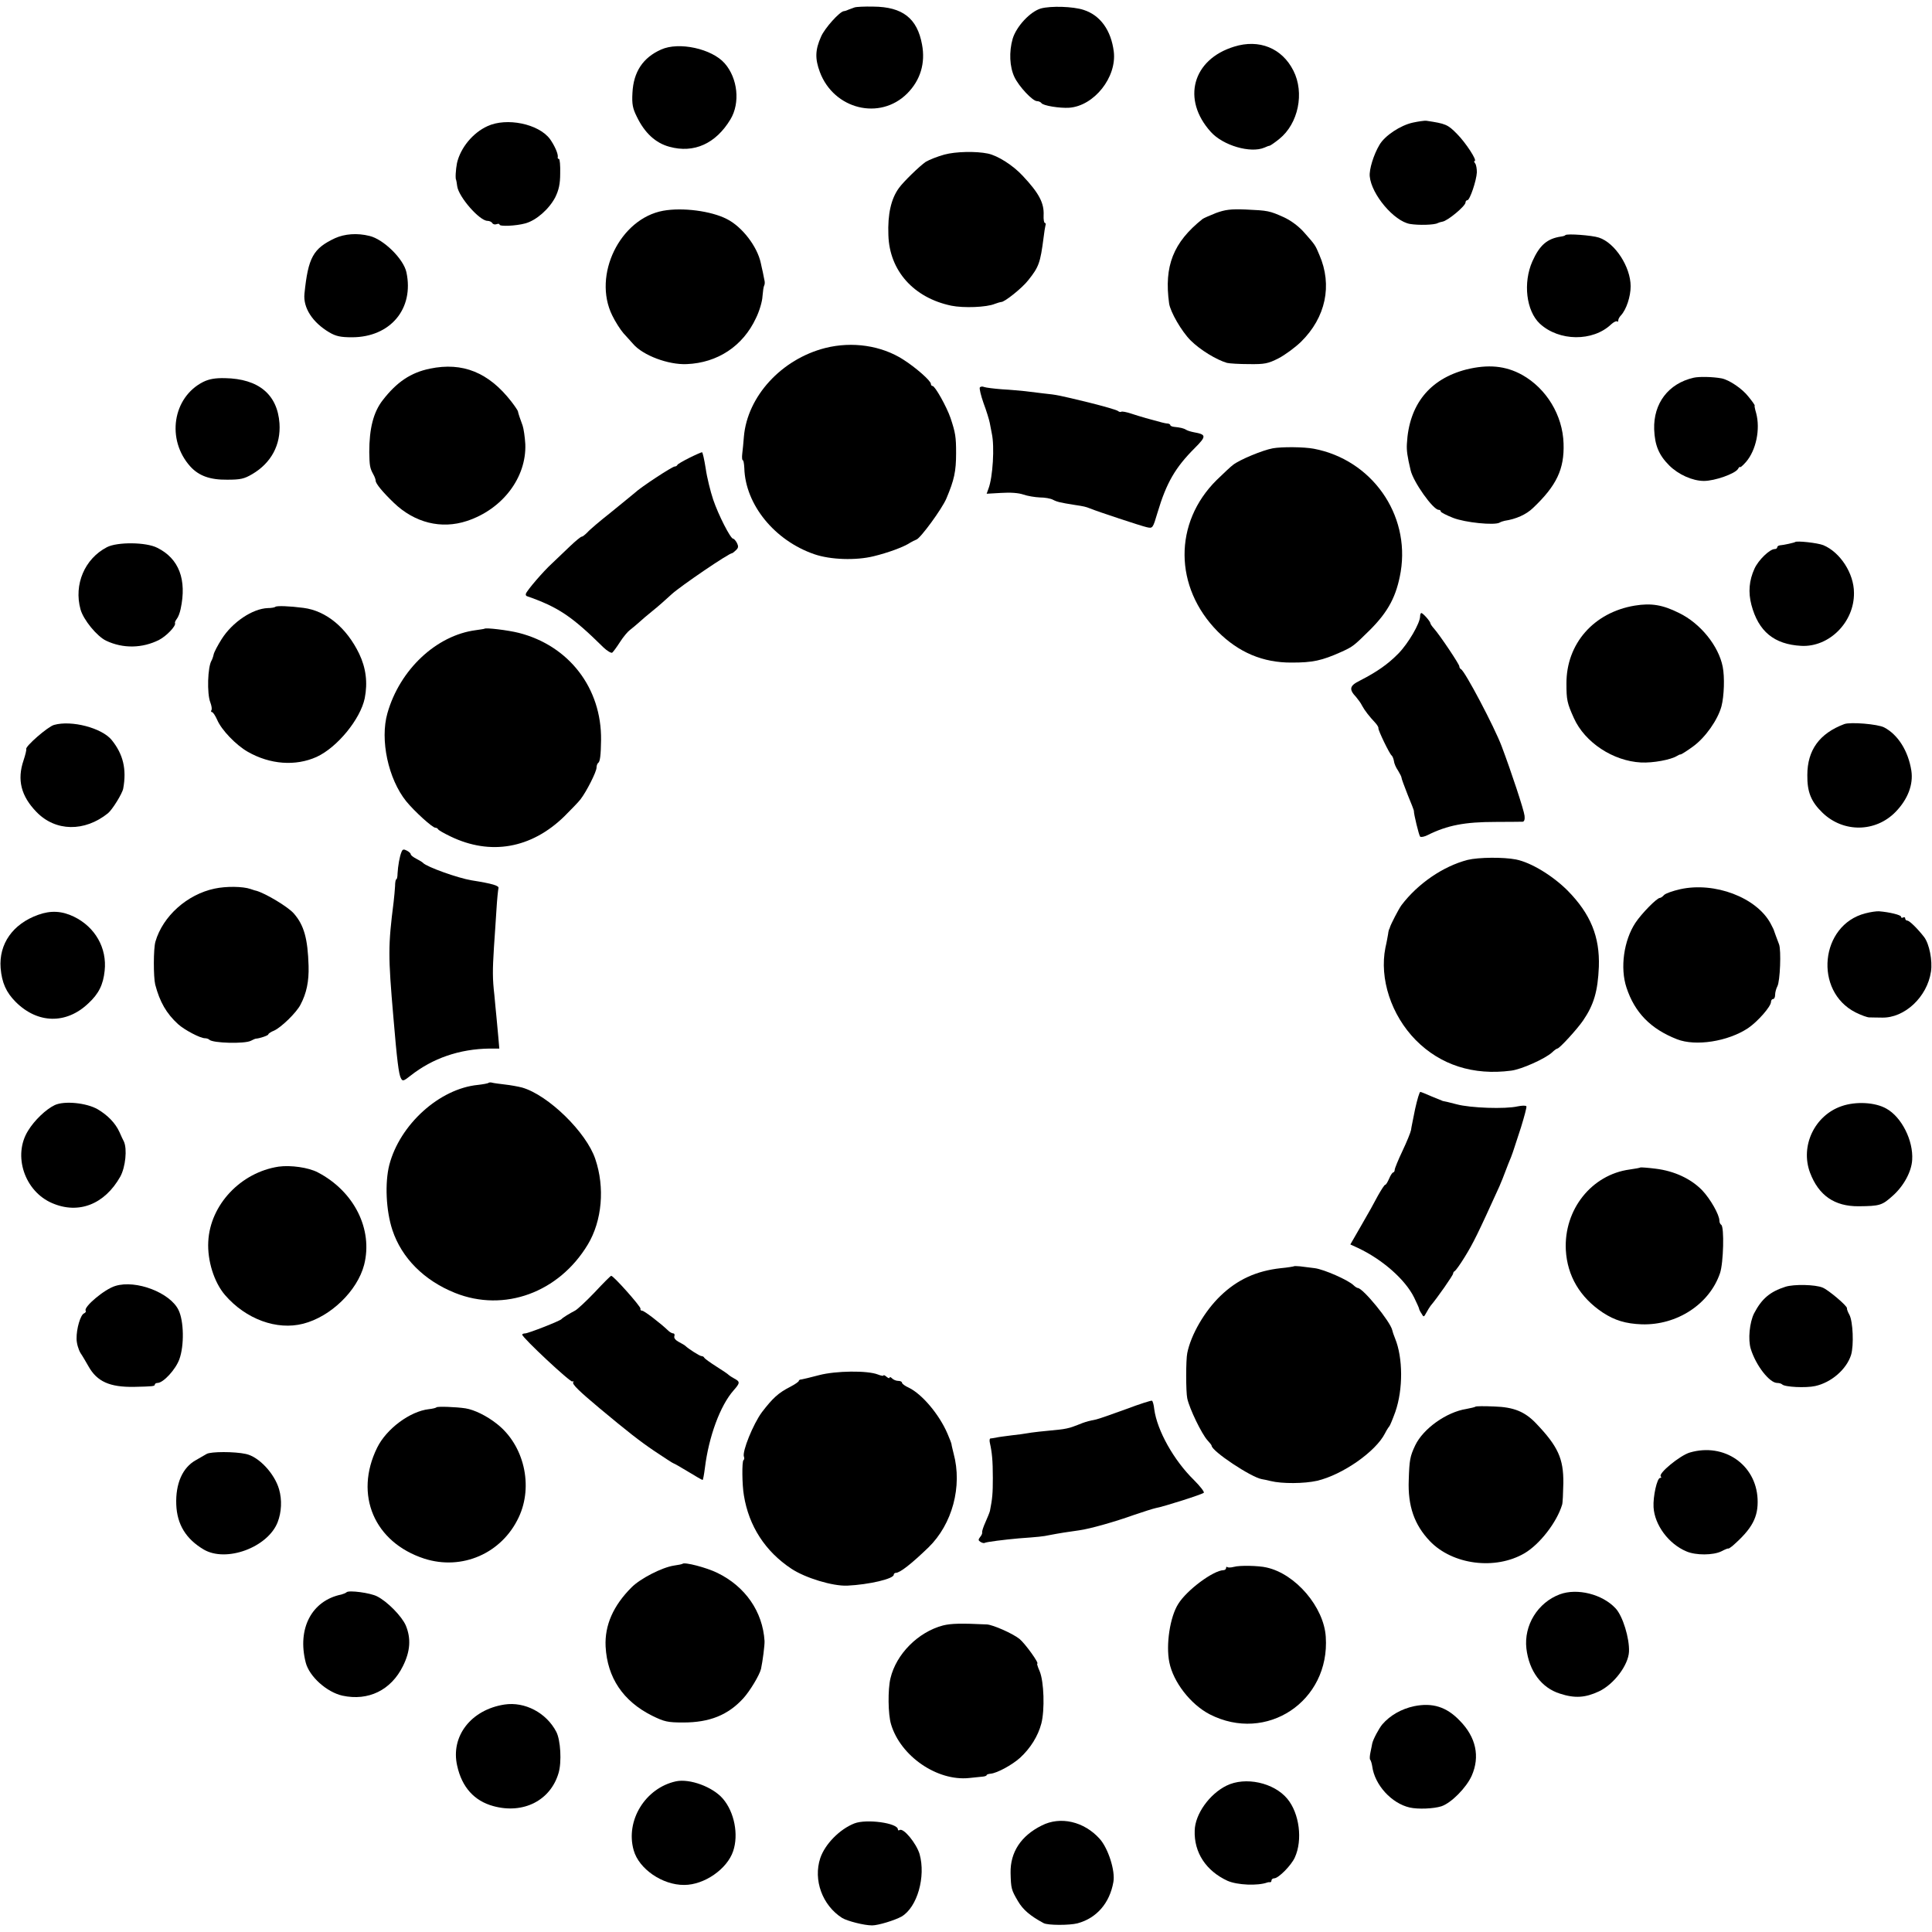 <?xml version="1.0" standalone="no"?>
<!DOCTYPE svg PUBLIC "-//W3C//DTD SVG 20010904//EN"
 "http://www.w3.org/TR/2001/REC-SVG-20010904/DTD/svg10.dtd">
<svg version="1.0" xmlns="http://www.w3.org/2000/svg"
 width="936pt" height="936pt" viewBox="0 0 936 936"
 preserveAspectRatio="xMidYMid meet">
<g transform="translate(0,936) scale(0.1,-0.1)"
fill="#000000" stroke="none">
<path d="M4140 9324 c-8 -3 -22 -8 -30 -11 -8 -4 -18 -7 -22 -7 -21 -3 -92
-82 -110 -123 -29 -65 -30 -107 -6 -172 68 -181 291 -236 423 -104 64 64 89
147 72 237 -23 127 -94 183 -236 184 -42 1 -83 -1 -91 -4z"/>
<path d="M5043 9319 c-52 -15 -119 -87 -137 -147 -18 -63 -15 -136 9 -186 22
-46 88 -116 109 -116 8 0 17 -4 21 -9 7 -13 90 -26 135 -23 121 9 231 148 216
272 -13 103 -65 176 -146 202 -51 17 -159 20 -207 7z"/>
<path d="M5979 9134 c-202 -62 -255 -256 -113 -413 59 -66 193 -105 260 -76
10 5 22 9 25 9 4 1 25 15 47 33 92 74 123 223 68 331 -55 109 -166 154 -287
116z"/>
<path d="M3203 9120 c-88 -39 -134 -108 -139 -210 -3 -54 1 -75 21 -115 38
-79 91 -128 158 -146 119 -33 225 15 296 133 48 80 35 199 -28 271 -62 71
-222 106 -308 67z"/>
<path d="M6845 8766 c-60 -13 -136 -63 -162 -108 -28 -47 -50 -118 -47 -152 8
-88 118 -218 195 -231 41 -7 118 -5 134 4 6 3 16 6 23 7 26 4 112 76 112 93 0
6 4 11 9 11 12 0 44 95 46 135 0 17 -3 36 -8 43 -5 6 -7 12 -3 12 15 0 -43 89
-85 131 -45 46 -55 50 -149 64 -8 1 -37 -3 -65 -9z"/>
<path d="M2362 8749 c-71 -32 -131 -105 -148 -179 -6 -31 -9 -76 -4 -82 1 -2
3 -15 5 -30 7 -52 108 -168 147 -168 9 0 20 -5 23 -11 4 -6 13 -8 21 -5 8 3
14 2 14 -2 0 -10 79 -7 126 6 53 15 114 69 144 126 17 35 24 64 24 116 1 39
-2 70 -6 70 -4 0 -7 3 -6 8 4 14 -15 57 -38 89 -55 73 -209 105 -302 62z"/>
<path d="M4575 8611 c-33 -9 -73 -25 -90 -35 -28 -19 -108 -96 -130 -127 -38
-52 -55 -127 -51 -228 5 -173 123 -304 305 -342 59 -12 171 -8 211 9 14 5 27
9 30 9 14 -3 103 68 132 106 51 64 58 83 74 207 3 25 7 51 9 58 3 6 1 12 -3
12 -4 0 -7 17 -6 37 3 59 -22 107 -101 191 -47 51 -121 98 -169 108 -58 12
-156 10 -211 -5z"/>
<path d="M3213 8339 c-209 -38 -343 -312 -247 -507 15 -31 40 -70 55 -87 15
-16 36 -40 46 -51 48 -56 171 -102 260 -98 149 6 272 87 335 222 17 34 31 82
32 106 2 23 5 47 8 52 3 5 4 16 2 24 -2 8 -5 26 -8 40 -3 14 -8 34 -10 45 -17
81 -91 177 -165 214 -76 39 -214 57 -308 40z"/>
<path d="M5891 8328 c-30 -12 -60 -25 -65 -29 -142 -113 -187 -228 -162 -409
6 -41 60 -135 104 -179 46 -46 125 -94 176 -109 11 -3 60 -6 107 -6 75 -1 92
2 143 28 31 16 80 52 109 80 120 118 153 274 89 421 -20 48 -20 48 -73 108
-26 30 -64 58 -98 74 -71 32 -78 33 -186 38 -73 3 -100 -1 -144 -17z"/>
<path d="M1623 8206 c-106 -50 -130 -93 -148 -269 -7 -68 39 -139 120 -187 32
-19 55 -24 110 -24 186 0 302 138 264 315 -14 65 -111 160 -179 176 -60 15
-120 10 -167 -11z"/>
<path d="M7584 8221 c-2 -3 -12 -6 -21 -7 -68 -10 -104 -42 -139 -120 -46
-104 -30 -240 36 -302 93 -86 257 -88 346 -3 12 11 25 17 28 14 3 -4 6 -1 6 5
0 6 6 17 13 24 26 28 47 91 47 141 0 94 -76 211 -154 236 -33 11 -154 20 -162
12z"/>
<path d="M3998 7674 c-212 -54 -377 -234 -394 -429 -2 -29 -6 -66 -8 -83 -2
-18 -1 -32 3 -32 3 0 6 -17 7 -38 5 -177 147 -351 339 -417 78 -27 201 -31
287 -10 70 17 147 45 178 66 8 5 22 12 30 15 20 7 124 149 145 199 38 90 47
131 47 220 0 78 -3 98 -27 170 -19 55 -75 155 -87 155 -5 0 -8 5 -8 10 0 15
-74 80 -134 118 -106 68 -247 89 -378 56z"/>
<path d="M2083 7574 c-93 -19 -161 -65 -229 -153 -45 -58 -65 -137 -65 -251 1
-65 3 -78 19 -107 7 -12 12 -26 12 -32 0 -14 34 -55 88 -107 101 -97 230 -129
354 -88 173 57 289 211 283 372 -2 35 -8 75 -13 90 -12 32 -21 59 -23 70 -1 4
-15 25 -32 47 -109 140 -235 192 -394 159z"/>
<path d="M7104 7570 c-178 -46 -278 -170 -288 -360 -2 -32 2 -61 18 -128 13
-57 109 -192 136 -192 6 0 10 -3 10 -8 0 -4 27 -18 60 -31 59 -23 200 -37 225
-23 6 4 17 7 25 9 54 8 104 30 137 62 115 109 152 189 148 312 -4 137 -83 267
-201 333 -80 44 -164 52 -270 26z"/>
<path d="M8205 7530 c-122 -28 -195 -124 -191 -250 3 -78 23 -125 73 -175 44
-44 113 -75 168 -75 53 0 151 35 165 58 5 9 10 13 10 9 0 -4 13 7 29 25 49 57
70 159 49 237 -6 20 -9 36 -7 36 2 1 -11 20 -30 43 -30 39 -94 82 -131 89 -44
8 -109 9 -135 3z"/>
<path d="M985 7510 c-149 -75 -180 -280 -63 -410 41 -45 95 -65 179 -64 64 0
82 4 121 27 92 54 139 142 132 246 -10 140 -101 216 -264 219 -47 1 -76 -4
-105 -18z"/>
<path d="M4747 7483 c-3 -5 5 -39 18 -76 14 -37 27 -80 30 -95 3 -15 7 -38 10
-52 14 -63 5 -212 -16 -267 l-9 -25 70 4 c46 3 85 0 108 -8 20 -7 56 -13 80
-14 24 0 52 -5 63 -11 21 -11 36 -14 104 -25 47 -7 55 -9 75 -17 39 -16 248
-85 275 -91 30 -7 30 -6 53 71 43 144 86 218 180 312 58 58 57 66 -5 77 -15 3
-31 8 -37 12 -11 7 -28 11 -58 14 -10 1 -18 5 -18 8 0 4 -6 7 -12 8 -7 0 -20
3 -28 5 -50 13 -111 30 -149 43 -24 8 -46 12 -49 9 -3 -2 -10 -1 -16 4 -6 5
-69 23 -141 41 -149 36 -153 37 -220 44 -27 3 -68 8 -90 11 -22 2 -72 7 -111
9 -39 3 -78 8 -86 11 -9 4 -18 2 -21 -2z"/>
<path d="M6166 7188 c-49 -9 -160 -55 -192 -80 -10 -7 -45 -40 -79 -73 -210
-207 -208 -520 5 -735 101 -101 219 -151 358 -150 102 0 145 9 241 52 55 25
60 29 138 106 90 90 129 165 149 282 46 279 -141 543 -421 596 -48 9 -154 10
-199 2z"/>
<path d="M3340 7142 c-30 -15 -56 -30 -58 -34 -2 -5 -8 -8 -13 -8 -12 0 -166
-101 -194 -128 -11 -9 -63 -52 -115 -94 -52 -41 -104 -85 -114 -97 -11 -11
-23 -21 -28 -21 -4 0 -30 -21 -56 -46 -26 -25 -65 -62 -87 -83 -41 -37 -121
-130 -127 -147 -2 -5 0 -10 4 -12 152 -53 218 -97 372 -249 18 -17 37 -28 42
-25 5 4 22 27 38 52 16 25 38 51 48 58 10 8 29 23 42 35 13 12 43 38 67 57 24
19 66 56 94 82 43 39 276 198 292 198 2 0 11 7 19 15 12 11 12 19 4 35 -6 11
-14 20 -18 20 -13 0 -72 116 -97 190 -13 39 -30 107 -36 150 -7 44 -15 80 -18
79 -3 0 -31 -12 -61 -27z"/>
<path d="M8697 6734 c-3 -3 -57 -15 -74 -16 -7 -1 -13 -5 -13 -10 0 -4 -5 -8
-12 -8 -24 0 -79 -53 -98 -95 -26 -57 -31 -114 -15 -175 34 -129 110 -192 242
-199 135 -7 257 115 255 257 0 94 -67 197 -149 231 -28 11 -128 22 -136 15z"/>
<path d="M518 6709 c-108 -56 -161 -181 -128 -301 14 -51 80 -131 124 -152 82
-39 176 -37 257 4 36 19 82 67 77 81 -2 3 2 12 8 20 7 8 15 29 19 48 31 143
-8 245 -113 297 -54 28 -194 29 -244 3z"/>
<path d="M7920 6426 c-199 -33 -332 -185 -331 -378 0 -78 3 -94 36 -167 53
-118 190 -208 325 -215 58 -3 145 13 175 32 6 4 13 7 17 7 4 0 31 17 61 39 59
43 119 128 137 194 13 50 16 142 6 192 -20 101 -108 210 -211 260 -80 40 -135
49 -215 36z"/>
<path d="M1334 6420 c-3 -3 -20 -6 -37 -6 -74 -3 -171 -68 -223 -150 -19 -30
-37 -64 -39 -75 -2 -10 -7 -24 -10 -29 -19 -31 -23 -160 -6 -203 6 -16 9 -33
5 -38 -3 -5 -1 -9 3 -9 5 0 16 -17 25 -37 21 -50 92 -123 148 -155 108 -62
232 -71 334 -25 100 46 212 183 233 284 15 76 6 147 -27 216 -61 126 -160 208
-270 222 -68 9 -130 11 -136 5z"/>
<path d="M6880 6374 c0 -33 -57 -131 -105 -180 -51 -52 -104 -89 -186 -131
-51 -25 -55 -42 -19 -80 9 -11 23 -29 29 -42 13 -24 35 -52 64 -83 9 -10 16
-21 15 -26 -2 -9 54 -125 64 -132 4 -3 9 -15 11 -26 1 -12 10 -33 20 -47 9
-15 17 -30 17 -35 0 -5 14 -42 30 -83 17 -41 31 -76 30 -79 -1 -12 24 -116 30
-123 4 -4 20 -1 36 7 96 48 181 64 329 64 66 0 126 1 132 1 8 1 11 12 9 29 -3
28 -65 215 -111 337 -35 93 -179 366 -197 373 -4 2 -8 8 -8 14 0 10 -93 149
-122 182 -10 11 -18 23 -18 26 0 9 -36 50 -44 50 -3 0 -6 -7 -6 -16z"/>
<path d="M2347 6314 c-1 -1 -20 -4 -42 -7 -191 -25 -368 -191 -428 -402 -37
-129 4 -319 91 -427 40 -49 127 -128 141 -128 5 0 11 -3 13 -7 2 -5 29 -20 60
-35 194 -94 392 -59 552 97 33 33 69 70 78 82 29 37 78 134 78 154 0 10 4 20
8 23 9 5 13 37 14 111 3 251 -155 457 -399 519 -52 13 -159 26 -166 20z"/>
<path d="M262 5848 c-30 -8 -140 -104 -135 -117 2 -3 -4 -28 -13 -55 -32 -94
-12 -173 63 -250 92 -95 233 -97 346 -6 21 17 70 96 74 120 17 93 0 166 -56
235 -47 58 -194 97 -279 73z"/>
<path d="M8935 5852 c-120 -45 -179 -126 -179 -247 -1 -82 18 -129 74 -183
101 -97 257 -95 354 5 59 61 86 132 76 199 -15 96 -65 175 -132 210 -31 16
-163 27 -193 16z"/>
<path d="M1945 5232 c-9 -21 -17 -68 -19 -104 0 -16 -3 -28 -6 -28 -3 0 -6
-15 -6 -33 -1 -17 -4 -52 -7 -77 -27 -213 -27 -259 -1 -560 17 -204 26 -275
36 -293 8 -16 12 -16 46 11 109 86 239 130 384 132 l47 0 -5 58 c-3 31 -7 75
-9 97 -2 22 -7 69 -10 105 -9 78 -9 118 -2 230 3 47 9 128 12 180 3 52 8 100
10 107 4 12 -29 22 -130 38 -67 11 -217 65 -235 84 -3 4 -17 12 -32 20 -16 8
-28 18 -28 22 0 5 -9 13 -19 18 -15 8 -21 7 -26 -7z"/>
<path d="M7110 5194 c-119 -31 -241 -115 -320 -219 -14 -19 -51 -91 -56 -107
-1 -5 -3 -9 -4 -10 -1 -2 -4 -12 -5 -23 -2 -11 -7 -41 -13 -66 -30 -150 28
-327 147 -448 120 -121 279 -172 462 -148 50 6 165 58 198 88 11 11 23 19 26
19 10 0 96 94 124 135 53 77 72 143 77 261 5 146 -40 256 -151 369 -72 72
-176 136 -250 151 -61 12 -181 11 -235 -2z"/>
<path d="M1040 5055 c-133 -28 -251 -133 -287 -257 -10 -34 -10 -171 -1 -208
22 -84 54 -140 111 -192 31 -28 107 -68 130 -68 8 0 17 -3 21 -7 16 -17 173
-21 202 -5 11 6 21 10 24 10 17 1 60 15 60 21 0 3 12 12 28 18 35 16 109 88
128 126 29 55 41 112 39 187 -4 133 -22 198 -72 255 -28 32 -138 98 -183 110
-3 0 -14 4 -26 8 -38 13 -118 14 -174 2z"/>
<path d="M8140 5052 c-35 -8 -70 -20 -78 -28 -7 -8 -16 -14 -20 -14 -15 0 -90
-77 -119 -121 -56 -85 -75 -218 -43 -314 40 -121 117 -200 245 -250 90 -35
246 -11 344 54 47 32 111 105 111 127 0 8 5 14 10 14 6 0 10 9 10 21 0 11 5
30 11 41 13 24 19 174 8 203 -4 11 -11 29 -15 40 -4 11 -8 22 -9 25 0 3 -8 19
-17 36 -68 126 -271 203 -438 166z"/>
<path d="M185 4928 c-123 -44 -191 -141 -182 -258 6 -71 27 -118 73 -164 106
-106 245 -109 352 -7 51 47 72 91 79 158 12 110 -46 212 -149 262 -58 28 -112
31 -173 9z"/>
<path d="M9037 4935 c-219 -56 -251 -377 -47 -480 26 -13 56 -24 66 -24 11 0
38 -1 61 -1 110 -3 220 100 238 223 8 53 -8 134 -33 167 -31 40 -71 80 -82 80
-5 0 -10 5 -10 11 0 5 -4 7 -10 4 -5 -3 -10 -2 -10 4 0 8 -55 22 -106 26 -11
1 -41 -3 -67 -10z"/>
<path d="M2367 4114 c-3 -3 -26 -7 -51 -10 -187 -18 -379 -192 -430 -388 -22
-87 -16 -221 15 -315 45 -136 154 -245 304 -305 238 -95 503 2 643 235 69 115
83 276 36 414 -43 129 -227 309 -354 346 -19 5 -57 12 -85 15 -27 3 -55 7 -62
9 -6 2 -13 1 -16 -1z"/>
<path d="M6856 3988 c-9 -46 -19 -92 -20 -103 -2 -11 -20 -56 -41 -100 -21
-44 -38 -86 -38 -92 0 -7 -4 -13 -7 -13 -4 0 -13 -13 -20 -30 -7 -16 -15 -30
-19 -30 -4 0 -19 -24 -35 -52 -15 -29 -51 -94 -81 -145 l-53 -92 37 -17 c119
-56 229 -153 272 -240 13 -27 24 -51 24 -54 0 -3 5 -14 12 -24 10 -18 11 -18
23 4 7 13 17 29 21 34 33 39 109 148 109 156 0 4 3 10 8 12 4 2 26 32 48 68
42 68 64 113 168 342 9 21 23 55 30 75 8 21 20 52 27 68 6 17 13 35 14 40 2 6
17 52 34 104 16 52 28 97 26 101 -3 5 -21 4 -42 0 -60 -14 -230 -8 -296 10
-34 9 -64 16 -67 16 -3 1 -27 11 -54 22 -27 12 -52 22 -55 22 -4 0 -15 -37
-25 -82z"/>
<path d="M265 4006 c-42 -20 -98 -73 -129 -124 -75 -120 -17 -294 117 -351
128 -55 254 -6 330 129 25 46 34 134 17 170 -4 8 -14 28 -21 45 -20 44 -57 82
-106 111 -54 31 -161 42 -208 20z"/>
<path d="M8922 4001 c-131 -45 -201 -193 -153 -322 42 -111 119 -164 236 -163
102 1 113 4 165 51 53 47 91 117 94 174 6 93 -51 207 -125 248 -54 31 -148 36
-217 12z"/>
<path d="M1350 3708 c-184 -28 -332 -185 -341 -363 -5 -92 28 -197 81 -259
101 -117 251 -172 379 -139 133 34 262 159 295 285 44 172 -48 356 -224 448
-45 24 -132 36 -190 28z"/>
<path d="M7947 3704 c-1 -2 -25 -6 -52 -10 -184 -25 -319 -194 -309 -390 7
-125 68 -229 179 -303 58 -38 111 -54 189 -57 171 -5 328 98 379 248 17 50 21
224 6 234 -5 3 -9 12 -9 20 0 29 -44 106 -84 148 -55 56 -135 93 -225 104 -39
5 -72 7 -74 6z"/>
<path d="M6268 3225 c-2 -1 -30 -6 -63 -9 -118 -13 -210 -55 -292 -134 -77
-74 -143 -188 -161 -277 -7 -33 -7 -188 0 -220 11 -51 70 -172 98 -203 11 -12
20 -23 20 -26 0 -26 191 -153 243 -162 7 -1 26 -5 42 -9 56 -14 164 -13 226 1
123 29 284 141 329 230 8 16 18 31 21 34 3 3 16 34 29 70 38 109 37 262 -1
355 -7 17 -13 35 -14 41 -9 41 -142 204 -167 204 -3 0 -13 6 -20 13 -25 25
-143 77 -188 83 -25 3 -57 7 -72 9 -15 1 -28 2 -30 0z"/>
<path d="M2882 3100 c-41 -43 -84 -83 -95 -89 -29 -15 -61 -35 -67 -42 -8 -9
-161 -69 -176 -69 -8 0 -14 -3 -14 -6 0 -14 234 -233 243 -227 5 3 7 1 4 -4
-6 -9 29 -43 127 -125 138 -115 194 -159 268 -209 48 -32 89 -59 92 -59 2 0
34 -18 70 -40 36 -22 67 -40 70 -40 2 0 7 26 11 58 19 153 74 302 139 376 32
36 32 42 4 57 -13 7 -25 15 -28 18 -3 4 -30 22 -60 41 -30 19 -56 38 -58 42
-2 5 -8 8 -13 8 -9 0 -65 36 -79 50 -3 3 -17 11 -32 19 -15 8 -24 19 -21 27 3
8 0 14 -5 14 -6 0 -17 6 -24 13 -40 38 -117 97 -127 97 -6 0 -10 4 -8 10 2 10
-132 161 -142 159 -3 0 -39 -36 -79 -79z"/>
<path d="M559 3130 c-52 -15 -155 -102 -144 -120 3 -4 -1 -10 -8 -13 -17 -7
-37 -74 -36 -123 0 -22 9 -52 19 -69 11 -16 28 -46 39 -65 41 -73 102 -101
221 -99 90 2 100 3 100 11 0 4 6 8 13 8 28 0 88 65 106 115 24 66 22 185 -4
238 -40 84 -206 148 -306 117z"/>
<path d="M8650 3126 c-75 -24 -115 -58 -152 -129 -22 -44 -30 -127 -16 -172
25 -81 91 -165 128 -165 9 0 20 -3 24 -7 12 -13 115 -18 160 -8 78 17 152 81
174 151 14 47 9 162 -8 194 -8 14 -13 28 -12 32 3 10 -90 89 -118 100 -36 15
-139 17 -180 4z"/>
<path d="M3969 2698 c-41 -11 -80 -20 -86 -21 -7 0 -13 -3 -13 -7 0 -4 -19
-17 -42 -29 -57 -29 -85 -55 -137 -123 -42 -57 -96 -190 -87 -215 3 -7 2 -14
-2 -17 -8 -5 -7 -120 2 -171 24 -148 103 -271 230 -355 68 -45 200 -85 271
-82 105 5 225 33 225 53 0 5 5 9 10 9 20 0 75 43 158 123 116 113 165 296 122
455 -5 21 -10 40 -10 44 0 4 -9 28 -20 53 -40 93 -123 191 -187 222 -18 8 -33
19 -33 24 0 5 -8 9 -18 9 -10 0 -23 5 -30 12 -7 7 -12 8 -12 4 0 -5 -7 -3 -15
4 -8 7 -15 10 -15 6 0 -3 -12 -1 -27 5 -51 20 -203 18 -284 -3z"/>
<path d="M5455 2533 c-66 -24 -131 -47 -145 -50 -35 -7 -42 -9 -65 -17 -11 -5
-32 -12 -47 -18 -15 -6 -44 -12 -65 -14 -76 -7 -138 -14 -158 -18 -11 -2 -45
-7 -75 -10 -30 -4 -64 -8 -75 -11 -11 -2 -23 -4 -27 -4 -4 -1 -5 -11 -2 -23
10 -45 14 -84 14 -168 0 -75 -2 -99 -14 -160 -2 -8 -12 -33 -22 -55 -10 -22
-17 -44 -16 -49 2 -4 -3 -15 -10 -23 -9 -12 -9 -16 2 -23 8 -5 17 -7 20 -5 8
5 98 16 165 22 95 7 118 9 150 16 17 3 47 9 68 12 20 3 54 8 75 11 52 7 172
41 267 75 44 15 91 30 105 33 42 8 224 66 232 74 4 4 -18 32 -48 62 -97 95
-178 239 -192 343 -2 20 -7 39 -11 41 -3 2 -60 -16 -126 -41z"/>
<path d="M2115 2542 c-3 -3 -19 -7 -37 -9 -91 -10 -206 -95 -251 -187 -112
-228 -14 -458 228 -537 183 -59 376 25 458 200 72 152 26 350 -106 453 -48 38
-108 68 -152 75 -46 7 -135 10 -140 5z"/>
<path d="M7148 2545 c-2 -2 -22 -7 -44 -11 -96 -15 -209 -95 -248 -177 -25
-53 -28 -71 -31 -167 -5 -126 27 -217 102 -296 110 -115 317 -142 459 -59 73
43 156 149 182 235 3 8 5 56 6 105 1 119 -26 178 -133 290 -54 56 -107 78
-202 81 -47 2 -88 2 -91 -1z"/>
<path d="M8187 2323 c-48 -14 -155 -102 -141 -116 4 -4 3 -7 -3 -7 -15 0 -35
-90 -32 -142 5 -86 73 -178 159 -214 46 -20 130 -19 169 0 17 9 32 15 34 14 1
-2 10 4 20 12 96 84 126 140 122 228 -8 167 -163 273 -328 225z"/>
<path d="M1001 2316 c-10 -6 -34 -20 -52 -30 -65 -36 -99 -114 -95 -216 4 -96
47 -166 133 -217 109 -64 310 10 358 132 19 49 22 108 7 160 -22 76 -98 158
-161 171 -54 12 -170 12 -190 0z"/>
<path d="M3307 1784 c-2 -2 -21 -6 -43 -9 -57 -9 -161 -62 -204 -105 -89 -89
-131 -184 -126 -287 8 -151 85 -265 225 -335 59 -29 75 -33 151 -33 128 0 217
36 291 117 32 35 79 113 86 143 8 38 18 114 17 135 -9 142 -93 264 -229 330
-53 26 -158 53 -168 44z"/>
<path d="M5978 1769 c-15 -4 -29 -4 -32 -1 -3 3 -6 1 -6 -5 0 -5 -6 -10 -12
-10 -50 -1 -179 -97 -220 -164 -40 -63 -60 -198 -43 -282 19 -96 103 -204 195
-252 276 -142 584 63 563 375 -9 144 -146 305 -287 336 -37 9 -131 11 -158 3z"/>
<path d="M1679 1646 c-4 -4 -15 -8 -25 -11 -143 -29 -215 -164 -173 -329 17
-68 102 -144 178 -161 125 -27 235 26 293 143 36 72 40 134 14 197 -19 44 -89
116 -139 141 -32 17 -137 31 -148 20z"/>
<path d="M7557 1636 c-107 -40 -175 -150 -162 -263 13 -109 73 -190 162 -218
73 -24 124 -20 190 11 72 34 142 127 145 192 3 64 -30 173 -65 210 -64 69
-186 99 -270 68z"/>
<path d="M4568 1485 c-120 -32 -226 -138 -254 -256 -13 -54 -12 -174 3 -223
46 -154 223 -276 378 -260 28 3 58 6 68 7 9 1 17 4 17 7 0 3 9 6 20 7 31 3
103 42 142 77 50 46 87 105 103 166 17 66 13 202 -8 253 -9 20 -14 37 -12 37
12 0 -59 98 -86 120 -34 27 -128 68 -157 70 -126 6 -174 5 -214 -5z"/>
<path d="M2444 1102 c-162 -25 -262 -154 -229 -297 23 -104 83 -170 175 -195
145 -40 277 27 316 160 16 53 10 160 -11 200 -48 92 -152 147 -251 132z"/>
<path d="M6851 1094 c-61 -13 -116 -44 -154 -88 -16 -19 -45 -73 -49 -93 -1
-5 -4 -22 -8 -40 -4 -18 -5 -35 -2 -38 3 -3 8 -18 10 -32 12 -91 94 -180 182
-200 40 -9 115 -6 153 6 48 16 121 90 147 148 41 93 21 187 -58 267 -64 67
-132 88 -221 70z"/>
<path d="M3275 730 c-148 -32 -246 -190 -205 -334 25 -90 139 -169 245 -168
97 0 208 77 237 164 27 80 6 189 -50 254 -49 57 -160 98 -227 84z"/>
<path d="M5942 709 c-83 -41 -152 -138 -154 -217 -4 -107 55 -196 159 -244 48
-21 147 -25 193 -8 3 1 8 2 13 1 4 0 7 3 7 9 0 5 6 10 13 10 21 0 83 63 100
101 39 85 22 214 -36 284 -65 79 -204 109 -295 64z"/>
<path d="M4139 526 c-71 -28 -142 -100 -165 -168 -35 -106 10 -229 106 -290
25 -15 106 -36 145 -36 30 0 111 25 143 43 76 45 118 193 87 303 -16 52 -78
128 -97 116 -4 -3 -8 -2 -8 3 0 31 -152 52 -211 29z"/>
<path d="M5047 516 c-101 -50 -153 -130 -151 -230 2 -75 3 -81 36 -137 24 -41
59 -71 124 -106 20 -11 125 -11 164 -1 93 25 156 98 174 200 10 54 -25 163
-66 209 -76 85 -191 111 -281 65z"/>
</g>
</svg>
